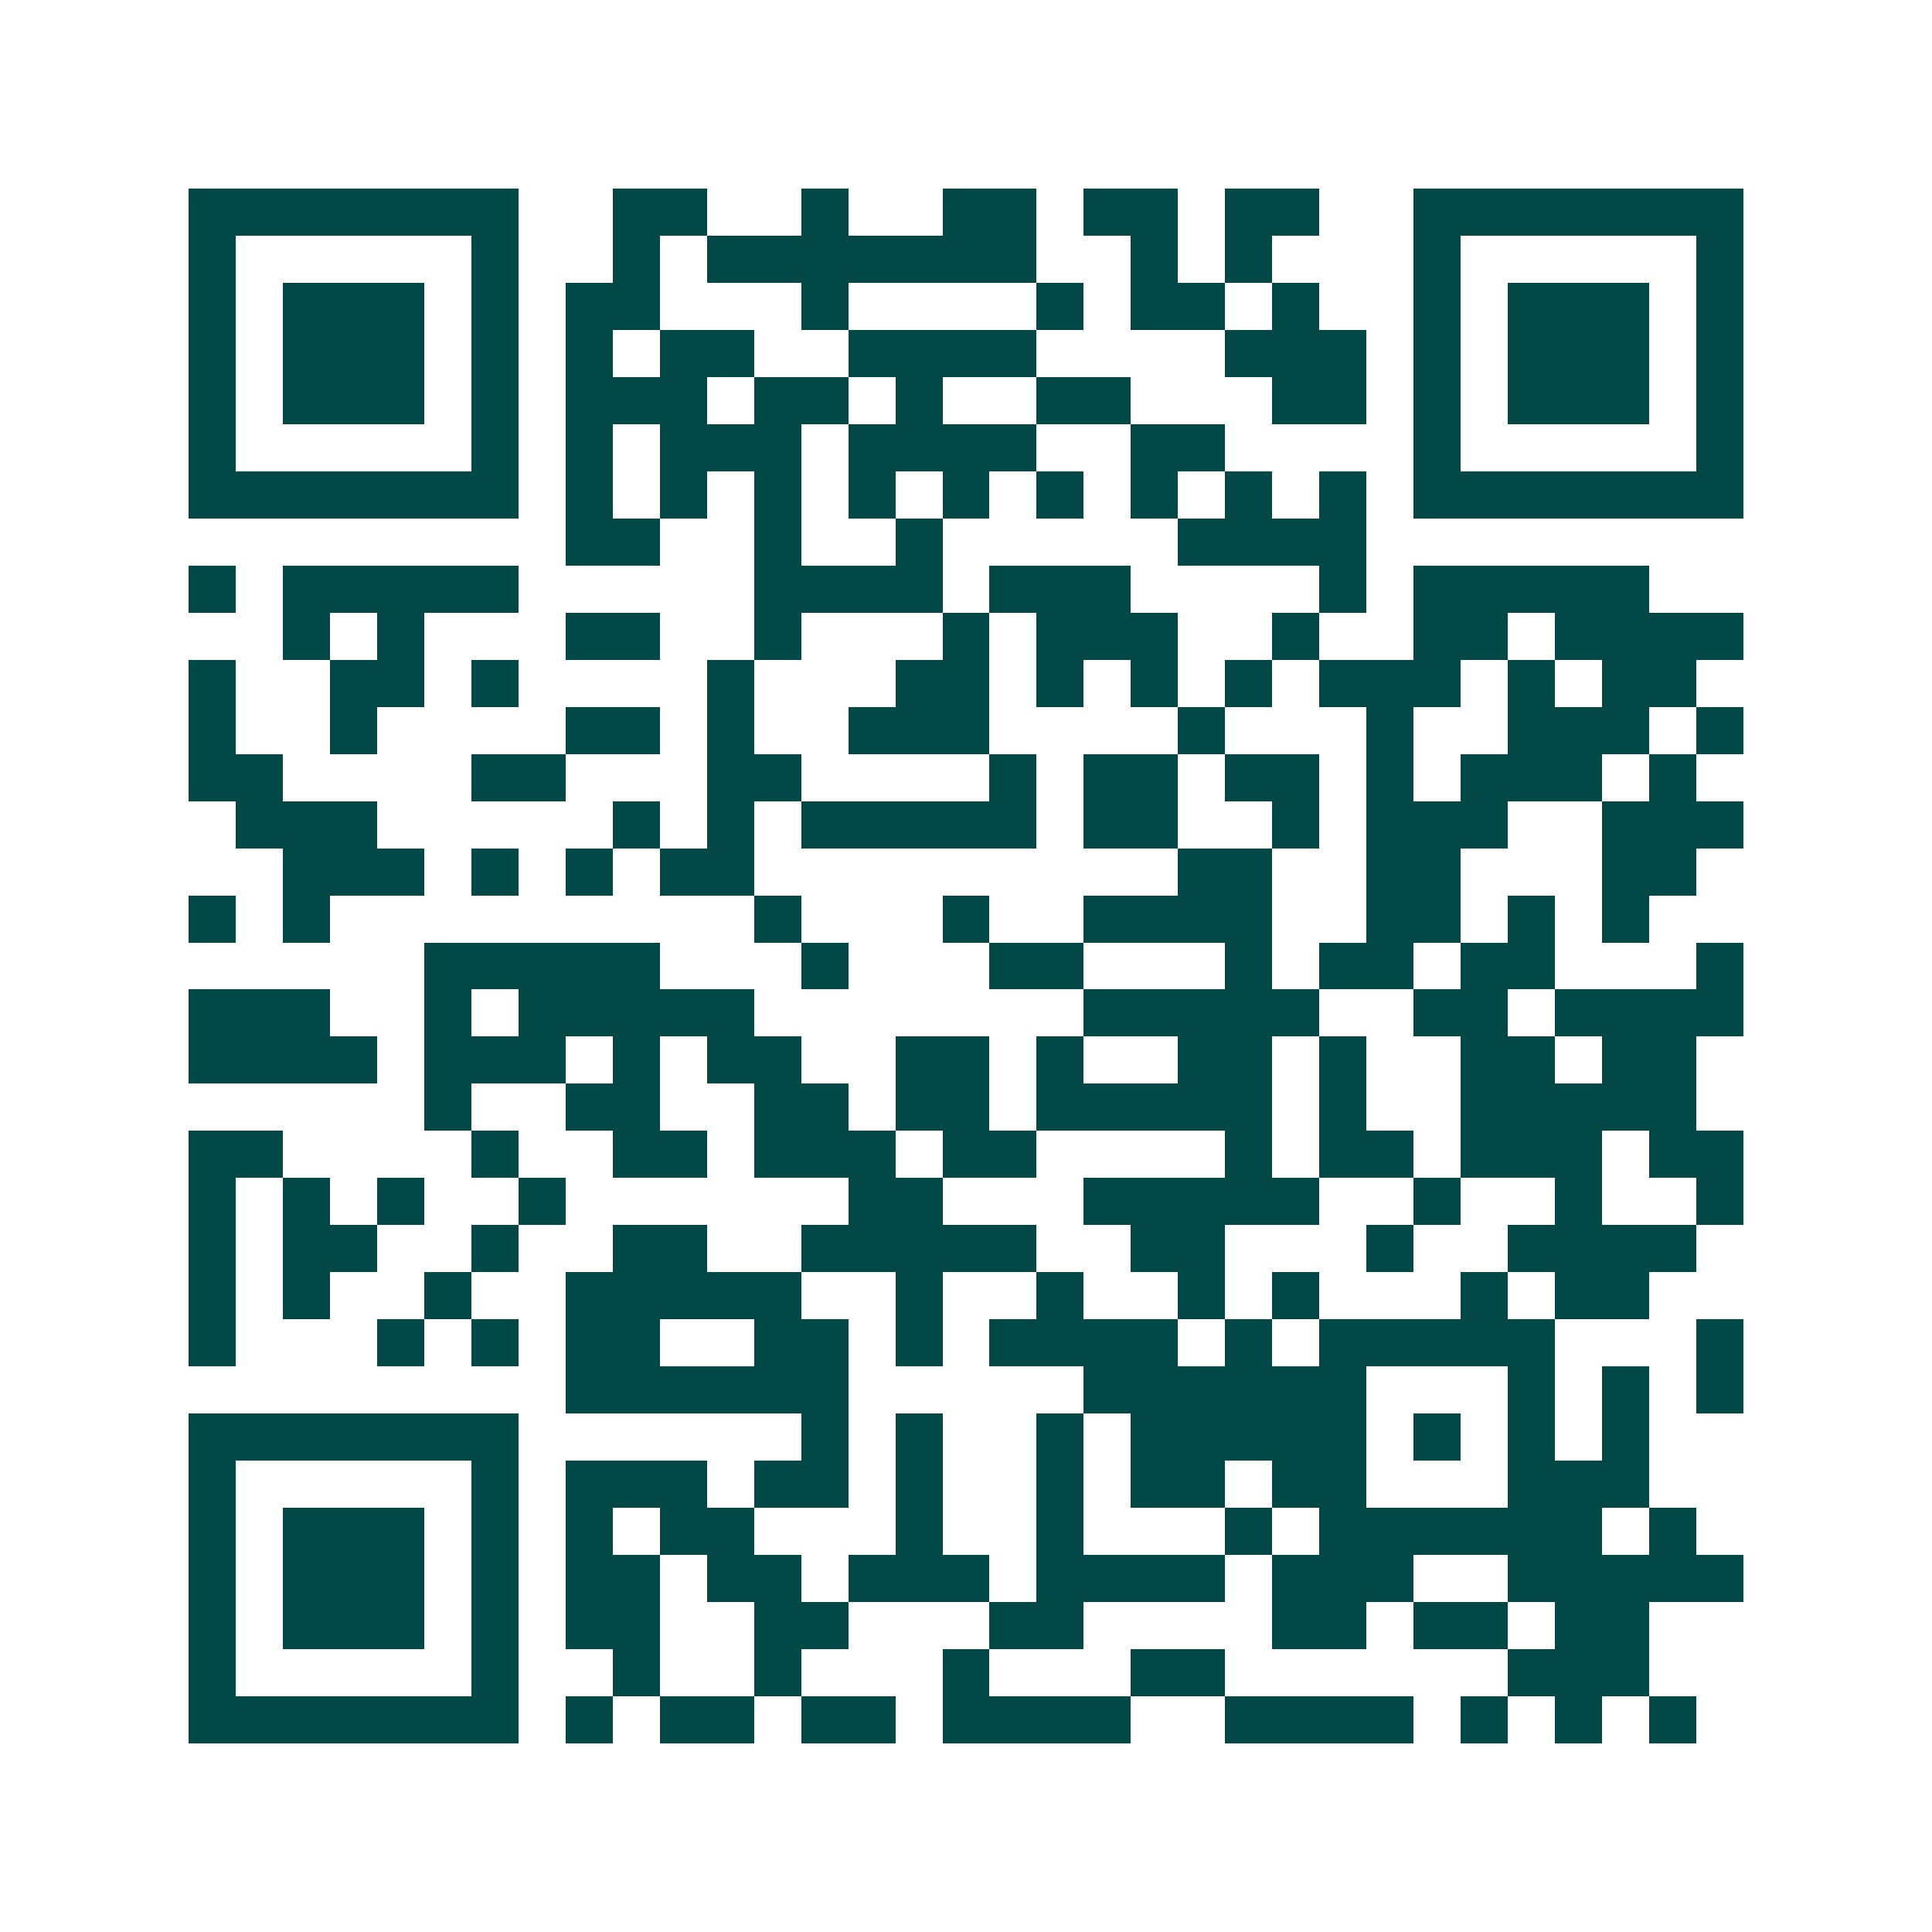 <svg xmlns="http://www.w3.org/2000/svg" width="200" height="200" viewBox="0 0 41 41" shape-rendering="crispEdges"><path fill="#ffffff" d="M0 0h41v41H0z"/><path stroke="#014847" d="M4 4.5h7m2 0h2m2 0h1m2 0h2m1 0h2m1 0h2m2 0h7M4 5.5h1m5 0h1m2 0h1m1 0h7m2 0h1m1 0h1m3 0h1m5 0h1M4 6.5h1m1 0h3m1 0h1m1 0h2m3 0h1m4 0h1m1 0h2m1 0h1m2 0h1m1 0h3m1 0h1M4 7.5h1m1 0h3m1 0h1m1 0h1m1 0h2m2 0h4m4 0h3m1 0h1m1 0h3m1 0h1M4 8.5h1m1 0h3m1 0h1m1 0h3m1 0h2m1 0h1m2 0h2m3 0h2m1 0h1m1 0h3m1 0h1M4 9.5h1m5 0h1m1 0h1m1 0h3m1 0h4m2 0h2m4 0h1m5 0h1M4 10.5h7m1 0h1m1 0h1m1 0h1m1 0h1m1 0h1m1 0h1m1 0h1m1 0h1m1 0h1m1 0h7M12 11.5h2m2 0h1m2 0h1m5 0h4M4 12.5h1m1 0h5m5 0h4m1 0h3m4 0h1m1 0h5M6 13.5h1m1 0h1m3 0h2m2 0h1m3 0h1m1 0h3m2 0h1m2 0h2m1 0h4M4 14.5h1m2 0h2m1 0h1m4 0h1m3 0h2m1 0h1m1 0h1m1 0h1m1 0h3m1 0h1m1 0h2M4 15.5h1m2 0h1m4 0h2m1 0h1m2 0h3m4 0h1m3 0h1m2 0h3m1 0h1M4 16.5h2m4 0h2m3 0h2m4 0h1m1 0h2m1 0h2m1 0h1m1 0h3m1 0h1M5 17.5h3m5 0h1m1 0h1m1 0h5m1 0h2m2 0h1m1 0h3m2 0h3M6 18.5h3m1 0h1m1 0h1m1 0h2m9 0h2m2 0h2m3 0h2M4 19.5h1m1 0h1m9 0h1m3 0h1m2 0h4m2 0h2m1 0h1m1 0h1M9 20.5h5m3 0h1m3 0h2m3 0h1m1 0h2m1 0h2m3 0h1M4 21.5h3m2 0h1m1 0h5m7 0h5m2 0h2m1 0h4M4 22.5h4m1 0h3m1 0h1m1 0h2m2 0h2m1 0h1m2 0h2m1 0h1m2 0h2m1 0h2M9 23.5h1m2 0h2m2 0h2m1 0h2m1 0h5m1 0h1m2 0h5M4 24.5h2m4 0h1m2 0h2m1 0h3m1 0h2m4 0h1m1 0h2m1 0h3m1 0h2M4 25.5h1m1 0h1m1 0h1m2 0h1m6 0h2m3 0h5m2 0h1m2 0h1m2 0h1M4 26.5h1m1 0h2m2 0h1m2 0h2m2 0h5m2 0h2m3 0h1m2 0h4M4 27.5h1m1 0h1m2 0h1m2 0h5m2 0h1m2 0h1m2 0h1m1 0h1m3 0h1m1 0h2M4 28.5h1m3 0h1m1 0h1m1 0h2m2 0h2m1 0h1m1 0h4m1 0h1m1 0h5m3 0h1M12 29.5h6m5 0h6m3 0h1m1 0h1m1 0h1M4 30.5h7m6 0h1m1 0h1m2 0h1m1 0h5m1 0h1m1 0h1m1 0h1M4 31.5h1m5 0h1m1 0h3m1 0h2m1 0h1m2 0h1m1 0h2m1 0h2m3 0h3M4 32.5h1m1 0h3m1 0h1m1 0h1m1 0h2m3 0h1m2 0h1m3 0h1m1 0h6m1 0h1M4 33.5h1m1 0h3m1 0h1m1 0h2m1 0h2m1 0h3m1 0h4m1 0h3m2 0h5M4 34.5h1m1 0h3m1 0h1m1 0h2m2 0h2m3 0h2m4 0h2m1 0h2m1 0h2M4 35.5h1m5 0h1m2 0h1m2 0h1m3 0h1m3 0h2m6 0h3M4 36.5h7m1 0h1m1 0h2m1 0h2m1 0h4m2 0h4m1 0h1m1 0h1m1 0h1"/></svg>
